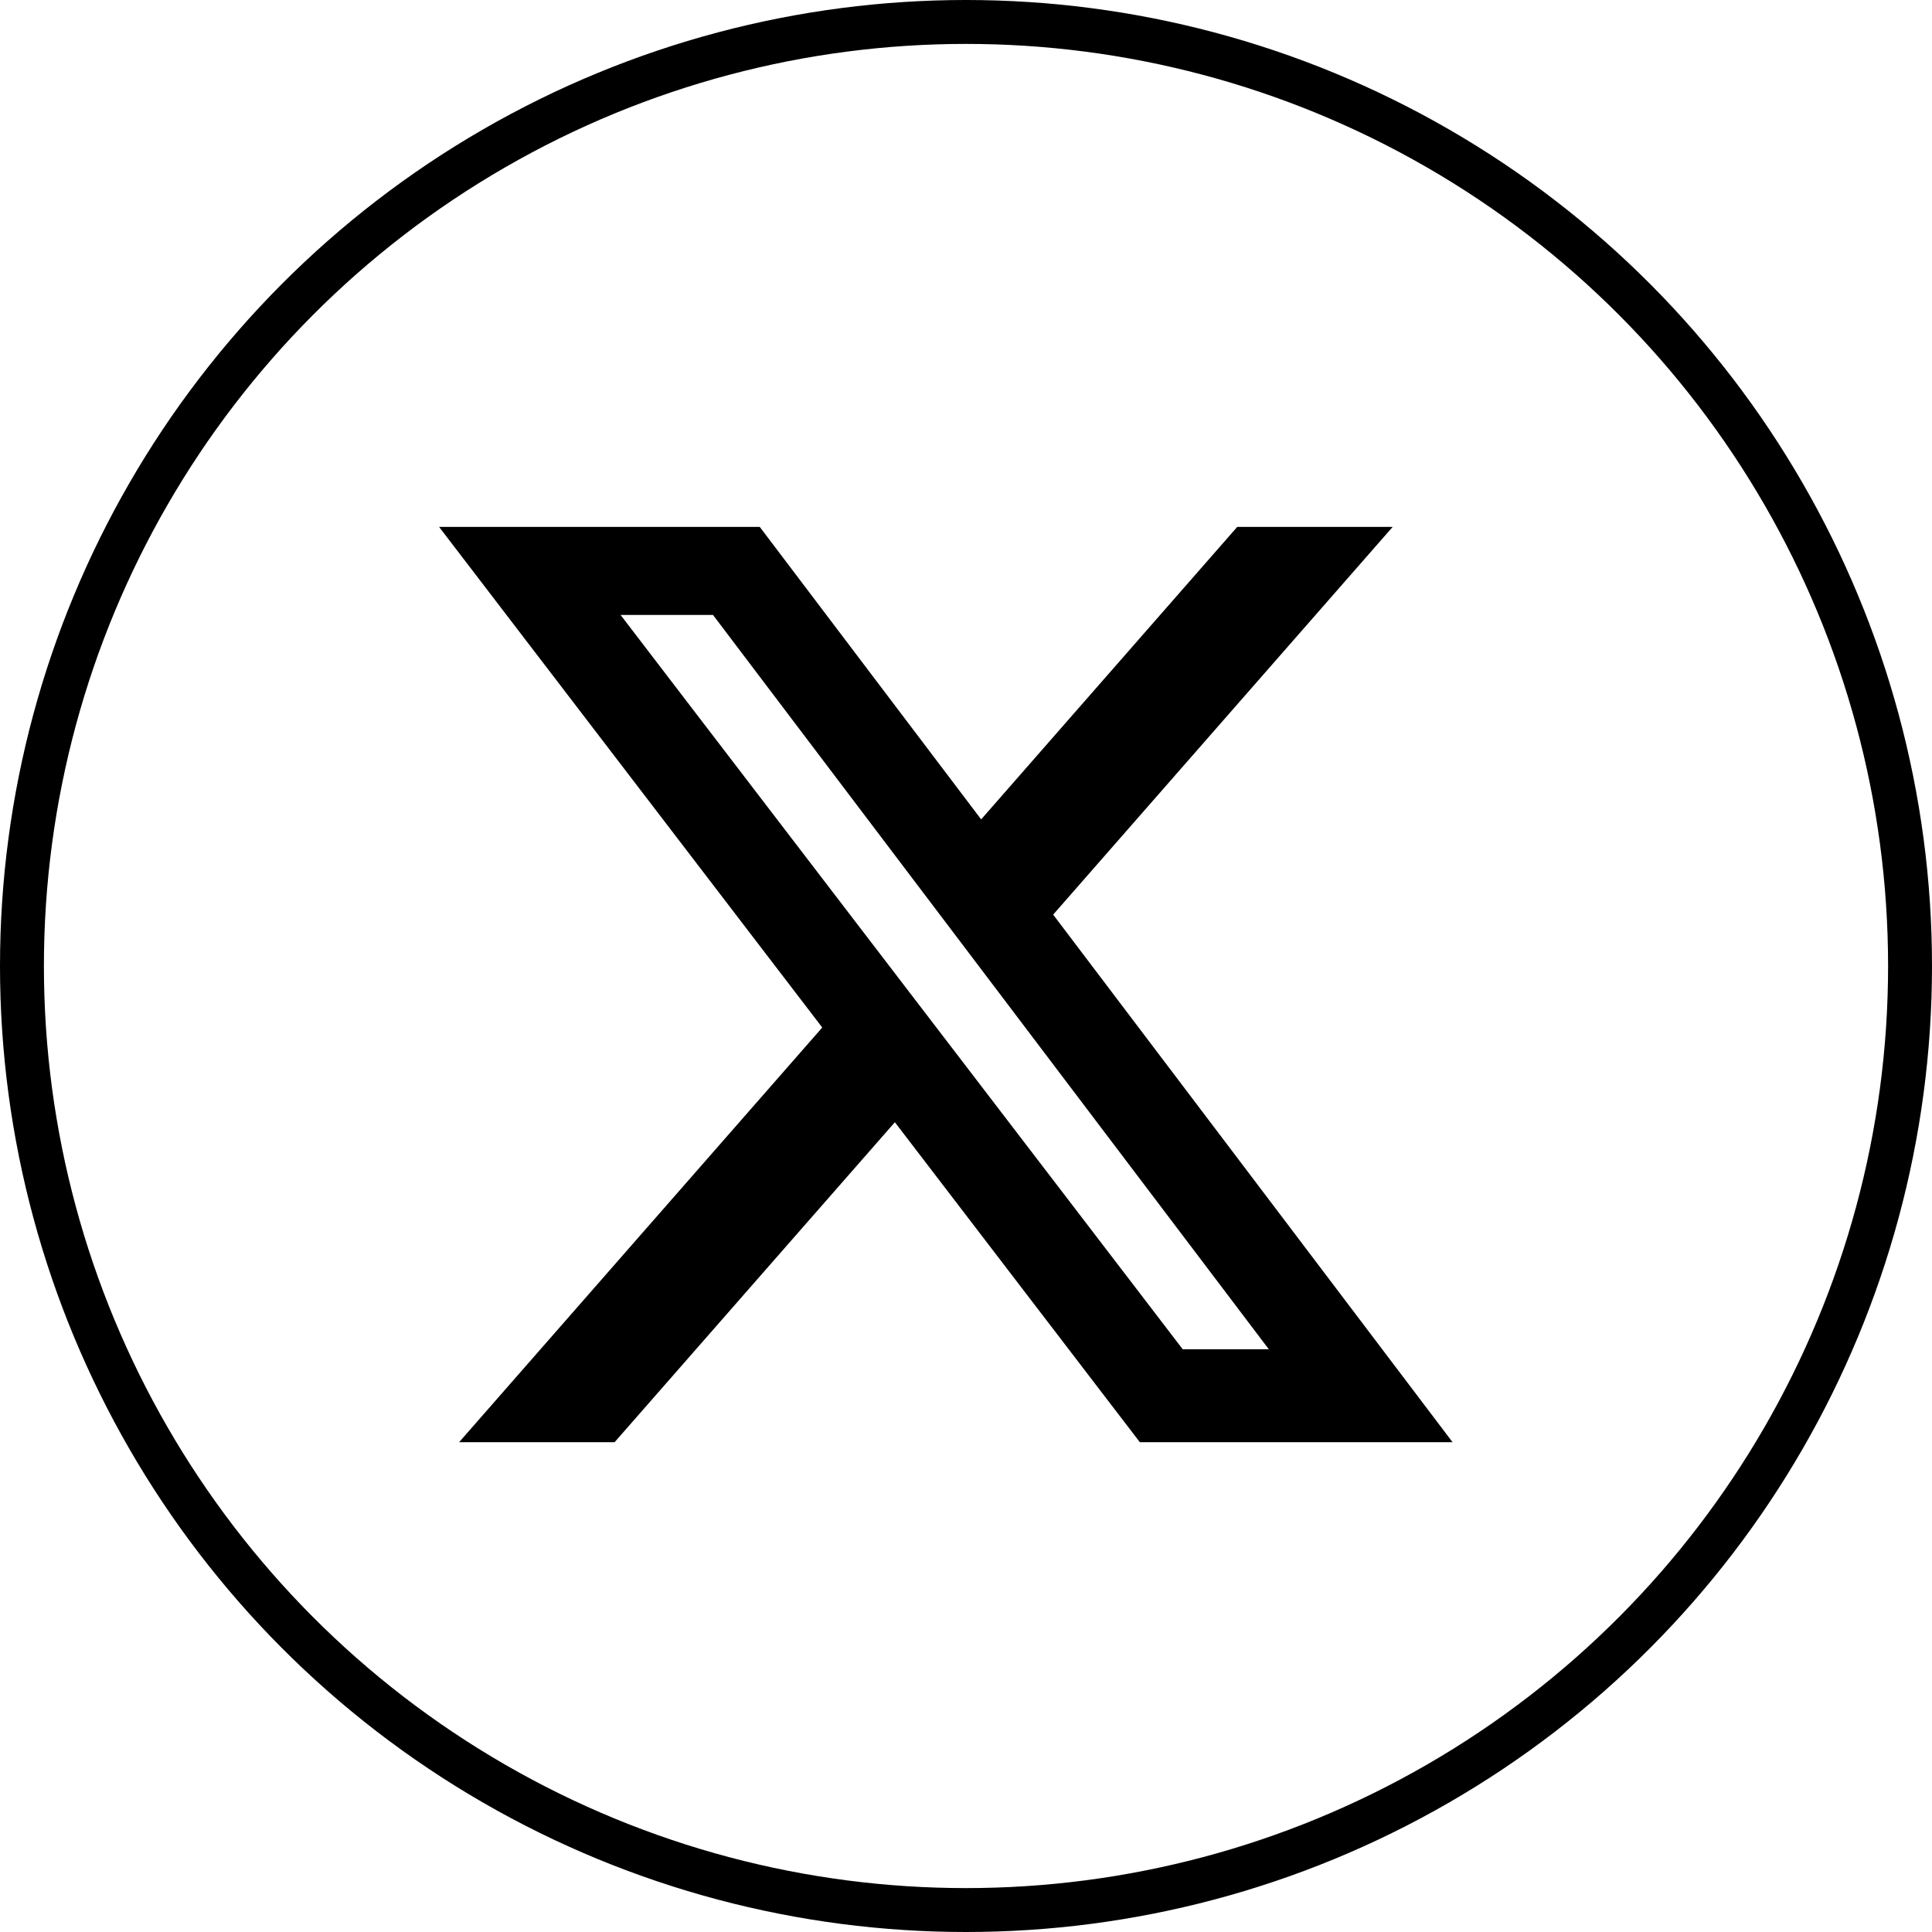 <svg xmlns="http://www.w3.org/2000/svg" width="44" height="44" viewBox="0 0 44 44" fill="none"><circle cx="22" cy="22" r="21.5" stroke="black"></circle><path d="M28.177 12H31.717L23.985 20.83L33.081 32.845H25.959L20.38 25.558L13.997 32.845H10.456L18.726 23.401L10 12H17.303L22.345 18.661L28.177 12ZM26.935 30.728H28.896L16.238 14.005H14.133L26.935 30.728Z" fill="black"></path></svg>